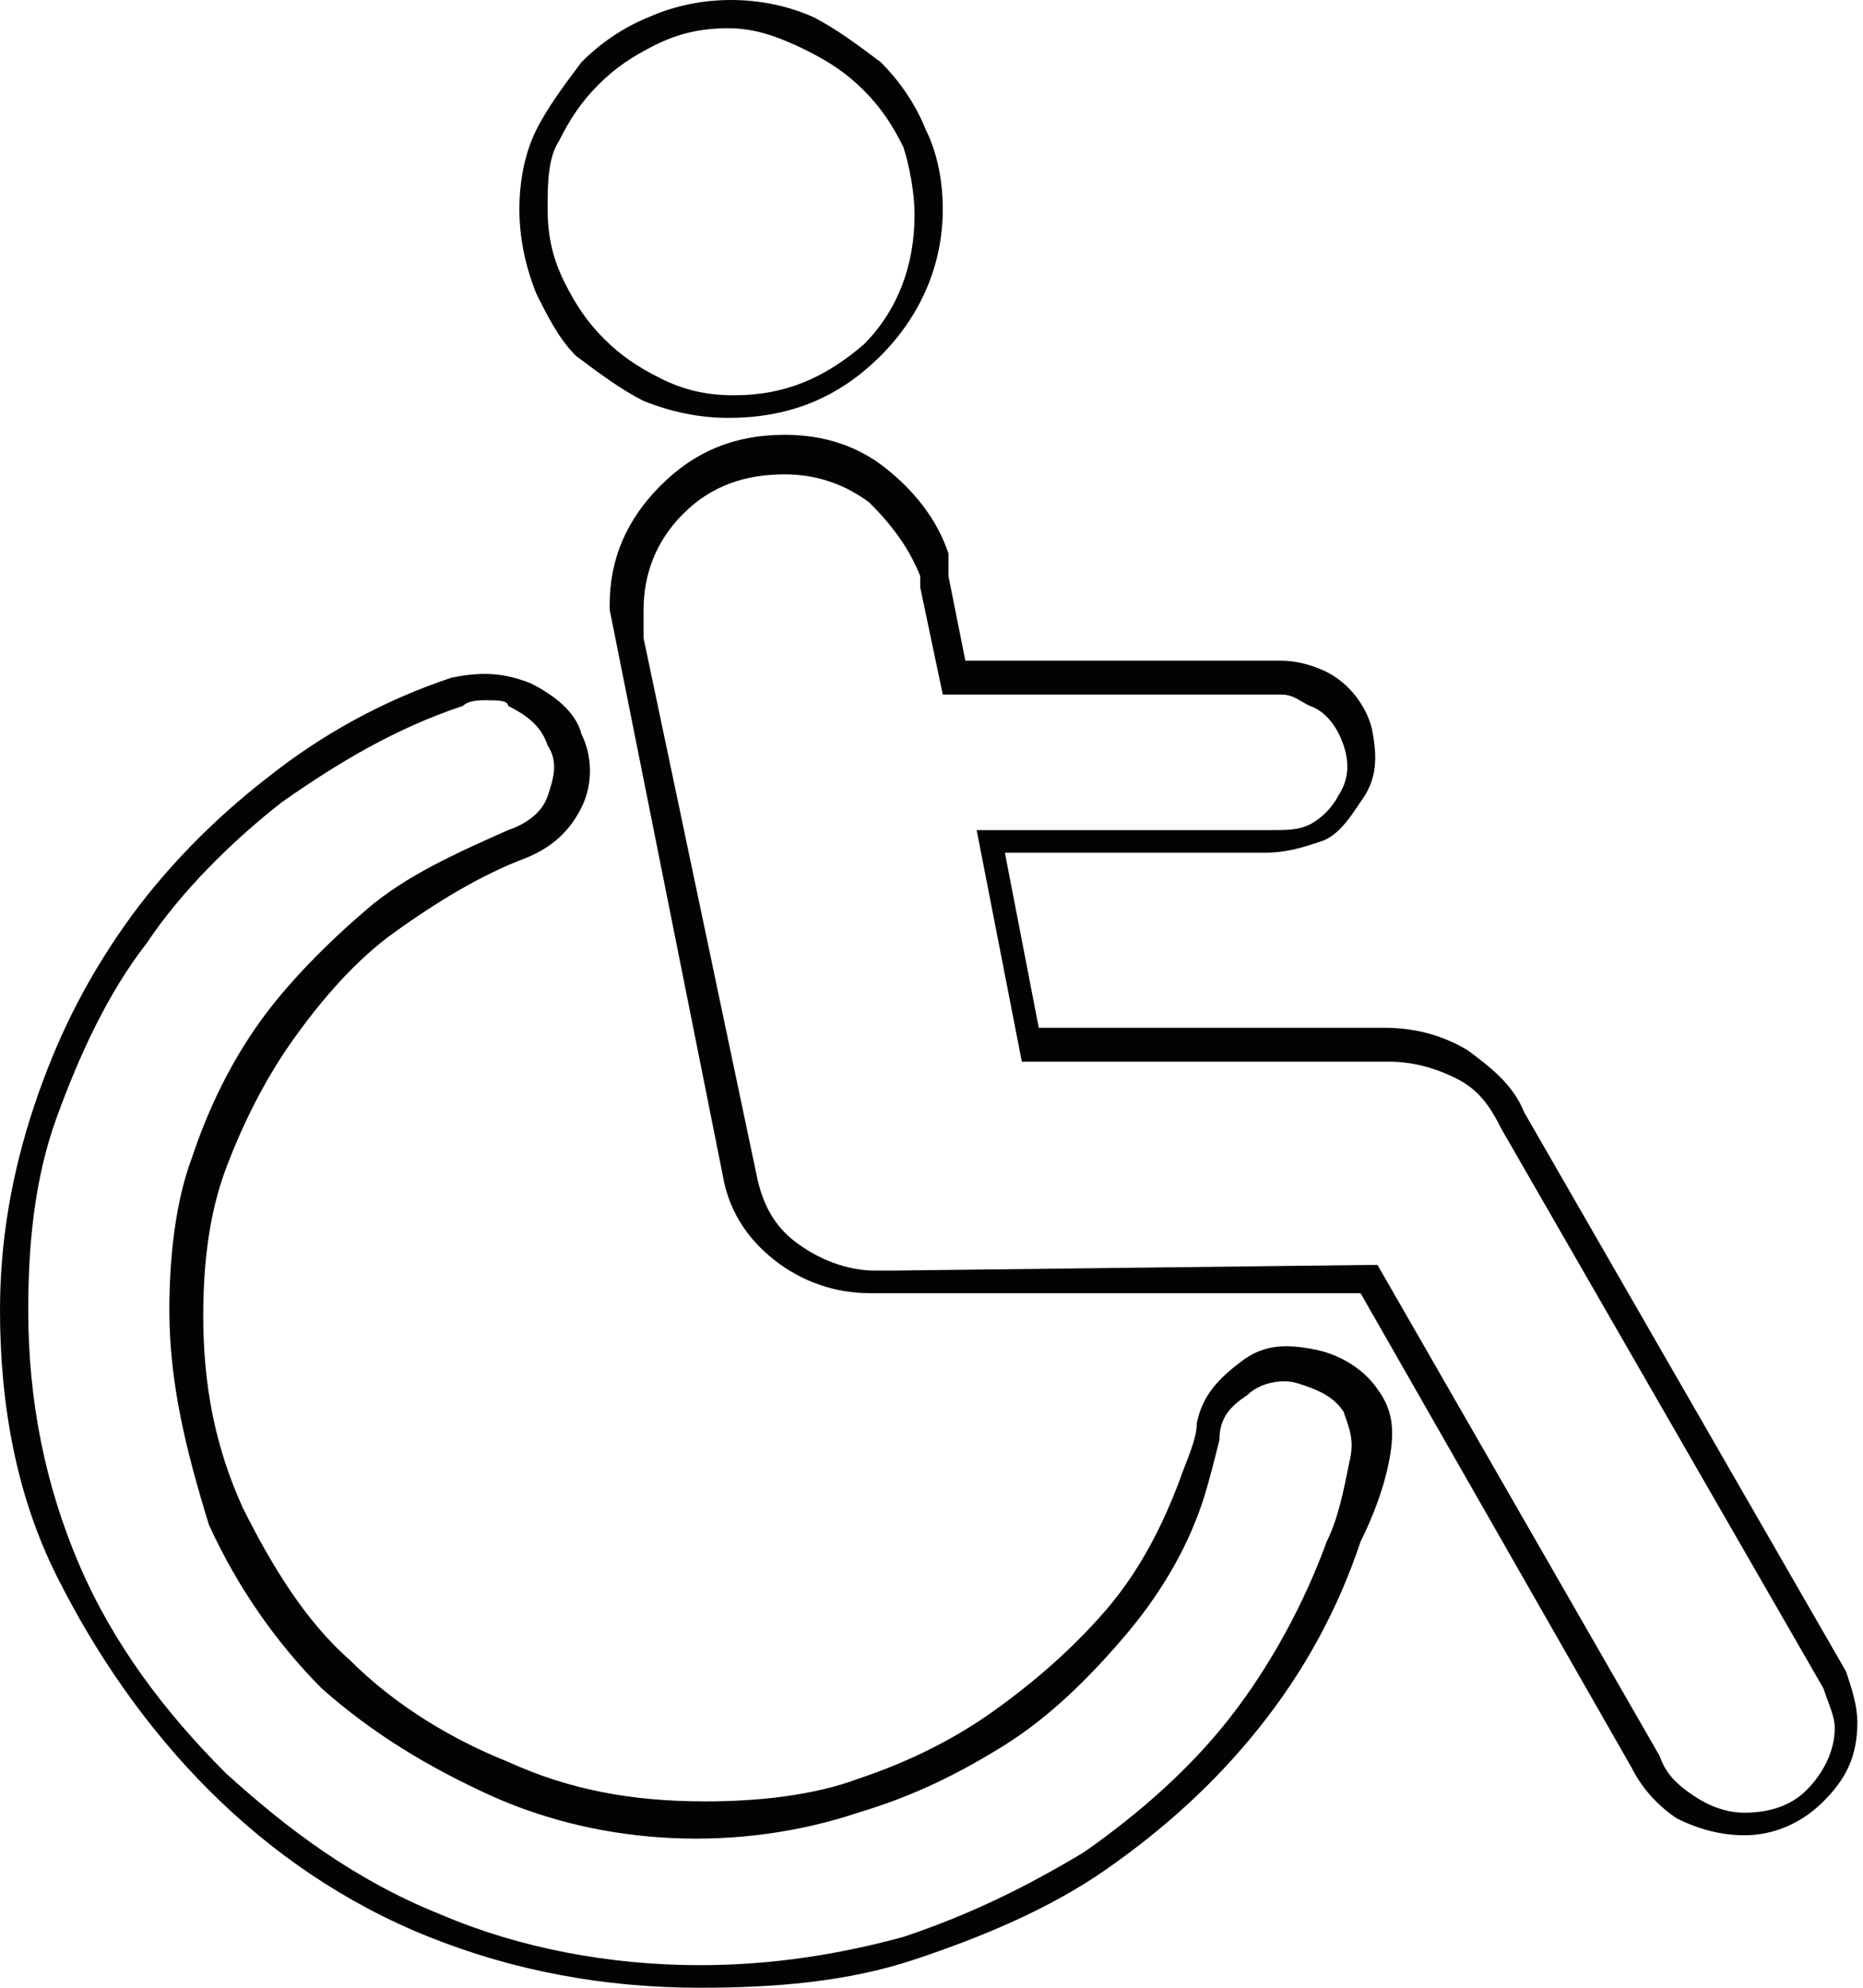 <?xml version="1.0" encoding="UTF-8"?> <!-- Generator: Adobe Illustrator 22.1.0, SVG Export Plug-In . SVG Version: 6.00 Build 0) --> <svg xmlns="http://www.w3.org/2000/svg" xmlns:xlink="http://www.w3.org/1999/xlink" id="Warstwa_1" x="0px" y="0px" viewBox="0 0 33 35.2" style="enable-background:new 0 0 33 35.2;" xml:space="preserve"> <path style="fill:#020304;" d="M12.4,35.2c-1.7,0-3.3-0.3-4.8-0.9c-1.5-0.6-2.8-1.5-3.9-2.6c-1.1-1.1-2-2.4-2.7-3.8 c-0.7-1.4-1-3-1-4.7c0-1.2,0.2-2.4,0.6-3.6c0.4-1.2,0.9-2.2,1.6-3.2c0.7-1,1.6-1.9,2.5-2.6c1-0.8,2.1-1.4,3.3-1.8 c0.5-0.1,0.9-0.1,1.4,0.1c0.4,0.2,0.8,0.5,0.9,0.9c0.2,0.4,0.2,0.9,0,1.3c-0.2,0.4-0.5,0.7-1,0.9c-0.8,0.3-1.6,0.8-2.3,1.3 c-0.7,0.5-1.3,1.2-1.8,1.9c-0.5,0.7-0.9,1.5-1.2,2.3c-0.3,0.8-0.4,1.7-0.4,2.6c0,1.2,0.2,2.3,0.7,3.4c0.5,1,1.1,2,1.9,2.7 c0.8,0.8,1.8,1.4,2.8,1.8c1.1,0.5,2.2,0.7,3.5,0.7c0.9,0,1.9-0.1,2.7-0.4c0.9-0.3,1.7-0.7,2.4-1.2c0.7-0.5,1.4-1.1,2-1.8 c0.6-0.7,1-1.5,1.3-2.3c0.1-0.3,0.3-0.7,0.3-1c0.1-0.5,0.4-0.8,0.8-1.1c0.4-0.3,0.8-0.3,1.3-0.2v0c0.5,0.1,0.9,0.4,1.1,0.7 c0.3,0.4,0.3,0.8,0.2,1.3c-0.1,0.5-0.3,1-0.5,1.4c-0.4,1.2-1,2.3-1.8,3.3s-1.7,1.8-2.7,2.5c-1,0.7-2.2,1.2-3.4,1.6 C15,35.1,13.7,35.2,12.4,35.2z M8.6,12.4c-0.1,0-0.3,0-0.4,0.1C7,12.9,6,13.5,5,14.2c-0.9,0.7-1.8,1.6-2.4,2.5 c-0.7,0.9-1.2,2-1.6,3.1c-0.4,1.1-0.5,2.3-0.5,3.4c0,1.6,0.3,3.1,0.9,4.5c0.6,1.4,1.5,2.6,2.6,3.7c1.1,1,2.3,1.9,3.8,2.5 c1.4,0.6,3,0.9,4.6,0.9c1.3,0,2.5-0.2,3.6-0.5c1.2-0.4,2.2-0.9,3.2-1.5c1-0.7,1.9-1.5,2.6-2.4c0.7-0.9,1.3-2,1.7-3.1 c0.2-0.4,0.3-0.9,0.4-1.4c0.1-0.4,0-0.6-0.1-0.9c-0.2-0.3-0.5-0.4-0.8-0.5l0,0c-0.3-0.1-0.7,0-0.9,0.2c-0.3,0.2-0.5,0.4-0.5,0.8 c-0.1,0.4-0.2,0.8-0.3,1.1c-0.3,0.9-0.8,1.7-1.4,2.4c-0.6,0.7-1.3,1.4-2.1,1.9c-0.8,0.5-1.6,0.9-2.6,1.2c-2.1,0.7-4.5,0.6-6.5-0.3 c-1.1-0.5-2.1-1.1-3-1.9c-0.8-0.8-1.5-1.8-2-2.9C3.3,25.7,3,24.5,3,23.2c0-0.9,0.1-1.9,0.4-2.7c0.3-0.9,0.7-1.7,1.2-2.4 c0.5-0.7,1.2-1.4,1.9-2c0.7-0.6,1.6-1,2.5-1.4c0.3-0.1,0.6-0.3,0.7-0.6c0.1-0.3,0.2-0.6,0-0.9c-0.1-0.3-0.3-0.5-0.7-0.7 C9,12.4,8.8,12.4,8.6,12.4z M30.9,32.5c-0.4,0-0.8-0.1-1.2-0.3c-0.3-0.2-0.6-0.5-0.8-0.9l-4.8-8.4h-8.3c-0.1,0-0.2,0-0.4,0 c-0.6,0-1.2-0.2-1.7-0.6c-0.5-0.4-0.8-0.9-0.9-1.5l-2-10l0-0.1c0,0,0,0,0,0c0-0.8,0.3-1.5,0.9-2.1C12.3,8,13,7.7,13.9,7.7 c0.7,0,1.3,0.2,1.8,0.6c0.5,0.4,0.9,0.9,1.1,1.5l0,0.2c0,0.1,0,0.1,0,0.2l0.3,1.5h5.6c0.3,0,0.6,0.1,0.8,0.2c0.4,0.2,0.7,0.6,0.8,1 c0.1,0.5,0.1,0.9-0.2,1.3c-0.2,0.3-0.4,0.6-0.7,0.7c-0.3,0.1-0.6,0.2-1,0.2l-4.6,0l0.6,3.1h6.1c0.5,0,1,0.1,1.5,0.4 c0.4,0.3,0.8,0.6,1,1.1l5.7,9.9c0.1,0.3,0.2,0.6,0.2,0.9c0,0.6-0.2,1-0.6,1.4C31.9,32.3,31.4,32.5,30.9,32.5z M24.3,22.4h0.1l5,8.7 c0.1,0.3,0.3,0.5,0.6,0.7c0.3,0.2,0.6,0.3,0.9,0.3c0.4,0,0.8-0.1,1.1-0.4c0.3-0.3,0.5-0.7,0.5-1.1c0-0.2-0.1-0.4-0.2-0.7L26.6,20 c-0.2-0.4-0.4-0.7-0.8-0.9c-0.4-0.2-0.8-0.3-1.2-0.3h-6.5l-0.8-4.1h5.2c0.3,0,0.5,0,0.7-0.1c0.2-0.1,0.4-0.3,0.5-0.5 c0.2-0.3,0.2-0.6,0.1-0.9c-0.1-0.3-0.3-0.6-0.6-0.7c-0.2-0.1-0.3-0.2-0.5-0.2h-6l-0.4-1.9c0-0.1,0-0.1,0-0.1l0-0.1 c-0.2-0.5-0.5-0.9-0.9-1.3c-0.4-0.3-0.9-0.5-1.5-0.5c-0.7,0-1.3,0.2-1.8,0.7c-0.5,0.5-0.7,1.1-0.7,1.7c0,0.1,0,0.2,0,0.2l0,0.2 l0,0.1l2,9.5c0.1,0.5,0.3,0.9,0.7,1.2c0.4,0.3,0.9,0.5,1.4,0.5c0.2,0,0.3,0,0.3,0L24.3,22.4z M16.4,10.3 C16.4,10.3,16.4,10.3,16.4,10.3C16.4,10.3,16.4,10.3,16.4,10.3z M12.9,7.4c-0.5,0-1-0.1-1.5-0.3c-0.4-0.2-0.8-0.5-1.2-0.8 C9.9,6,9.7,5.6,9.5,5.2C9.3,4.7,9.2,4.2,9.2,3.7c0-0.5,0.1-1,0.3-1.4c0.2-0.4,0.5-0.8,0.8-1.2c0.3-0.3,0.7-0.6,1.2-0.8 c0.9-0.4,2-0.4,2.9,0c0.4,0.2,0.8,0.5,1.2,0.8c0.3,0.3,0.6,0.7,0.8,1.2c0.2,0.4,0.3,0.9,0.3,1.4c0,1-0.4,1.9-1.1,2.6 C14.8,7.1,13.9,7.4,12.9,7.4z M12.9,0.5c-0.5,0-0.9,0.1-1.3,0.3c-0.4,0.2-0.7,0.4-1,0.7c-0.3,0.3-0.5,0.6-0.7,1 C9.7,2.8,9.7,3.3,9.7,3.7c0,0.5,0.1,0.9,0.3,1.3c0.2,0.4,0.4,0.7,0.7,1c0.3,0.3,0.6,0.5,1,0.7c0.4,0.2,0.8,0.3,1.3,0.3 c0.9,0,1.6-0.3,2.3-0.9c0.6-0.6,0.9-1.4,0.9-2.3c0-0.4-0.1-0.9-0.2-1.2c-0.2-0.4-0.4-0.7-0.7-1c-0.3-0.3-0.6-0.5-1-0.7 C13.7,0.6,13.3,0.5,12.9,0.5z"></path> </svg> 